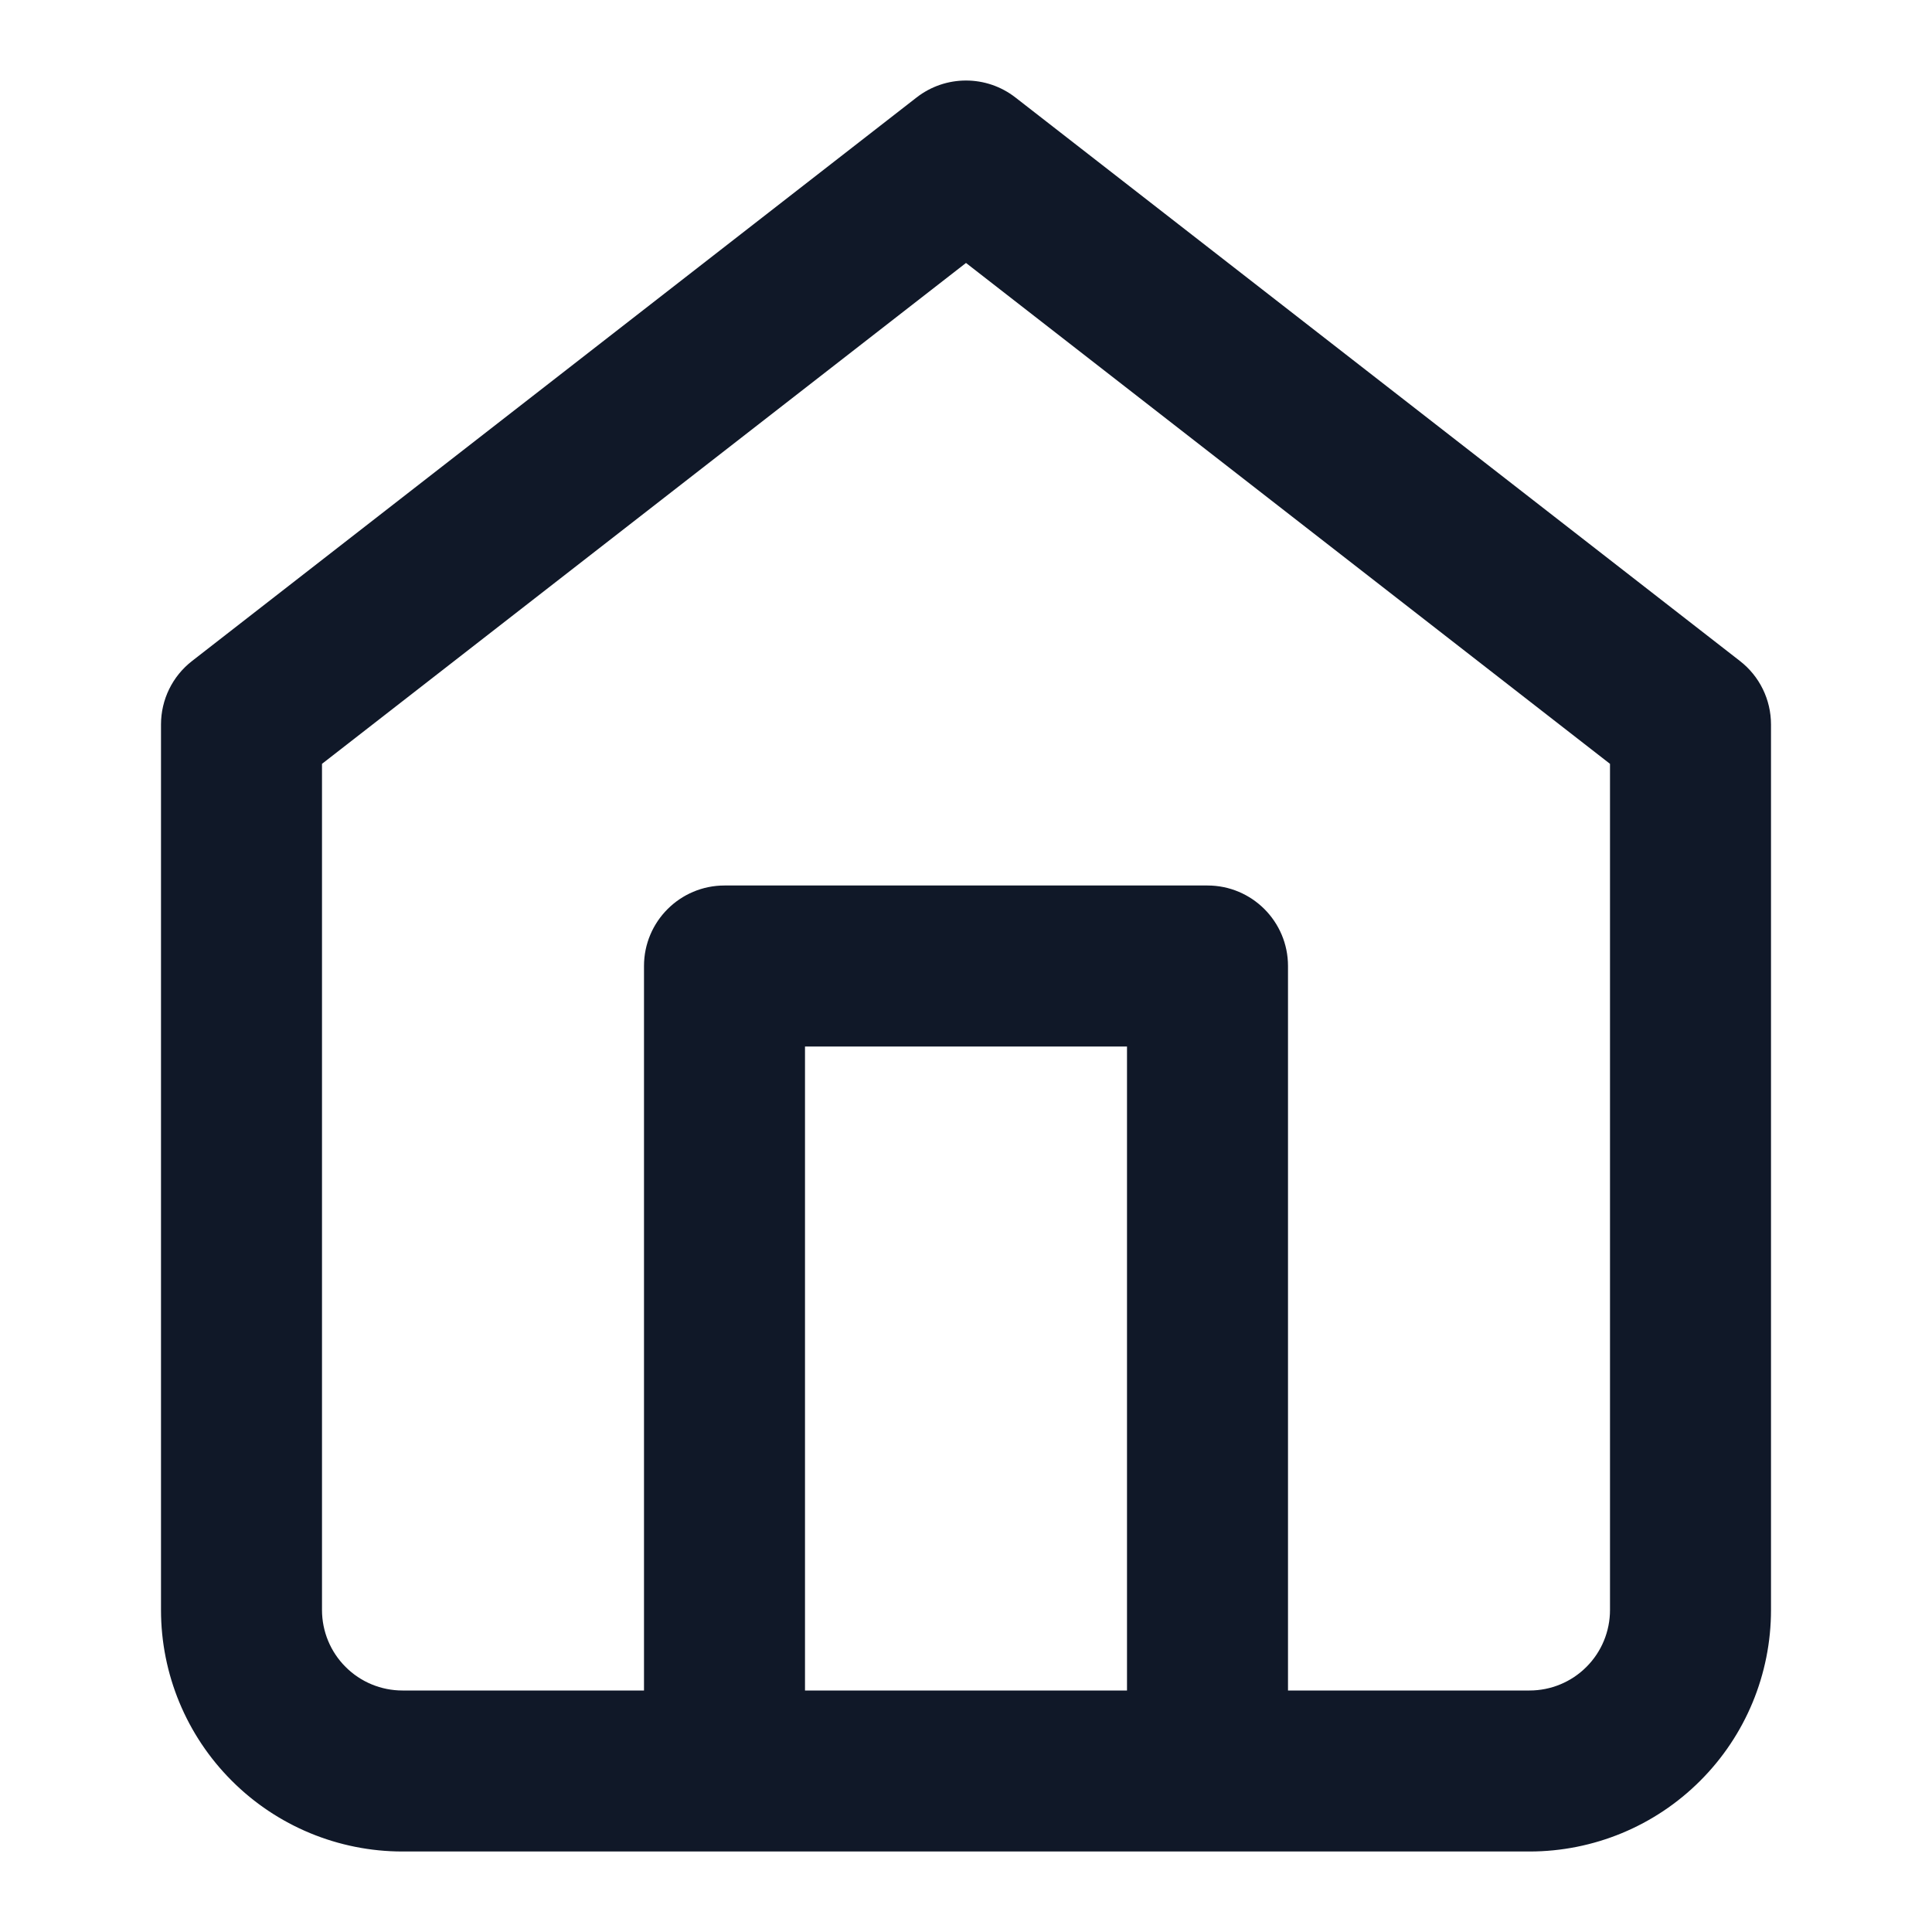 <svg width="24" height="24" viewBox="0 0 24 24" fill="none" xmlns="http://www.w3.org/2000/svg">
<path d="M3 9L2.386 8.211C2.142 8.4 2 8.691 2 9H3ZM12 2L12.614 1.211C12.253 0.93 11.747 0.93 11.386 1.211L12 2ZM21 9H22C22 8.691 21.858 8.4 21.614 8.211L21 9ZM3 20H2H3ZM8 22C8 22.552 8.448 23 9 23C9.552 23 10 22.552 10 22H8ZM9 12V11C8.448 11 8 11.448 8 12H9ZM15 12H16C16 11.448 15.552 11 15 11V12ZM14 22C14 22.552 14.448 23 15 23C15.552 23 16 22.552 16 22H14ZM3.614 9.789L12.614 2.789L11.386 1.211L2.386 8.211L3.614 9.789ZM11.386 2.789L20.386 9.789L21.614 8.211L12.614 1.211L11.386 2.789ZM20 9V20H22V9H20ZM20 20C20 20.265 19.895 20.52 19.707 20.707L21.121 22.121C21.684 21.559 22 20.796 22 20H20ZM19.707 20.707C19.52 20.895 19.265 21 19 21V23C19.796 23 20.559 22.684 21.121 22.121L19.707 20.707ZM19 21H5V23H19V21ZM5 21C4.735 21 4.48 20.895 4.293 20.707L2.879 22.121C3.441 22.684 4.204 23 5 23V21ZM4.293 20.707C4.105 20.52 4 20.265 4 20H2C2 20.796 2.316 21.559 2.879 22.121L4.293 20.707ZM4 20V9H2V20H4ZM10 22V12H8V22H10ZM9 13H15V11H9V13ZM14 12V22H16V12H14Z" fill="#101828"/>
</svg>
